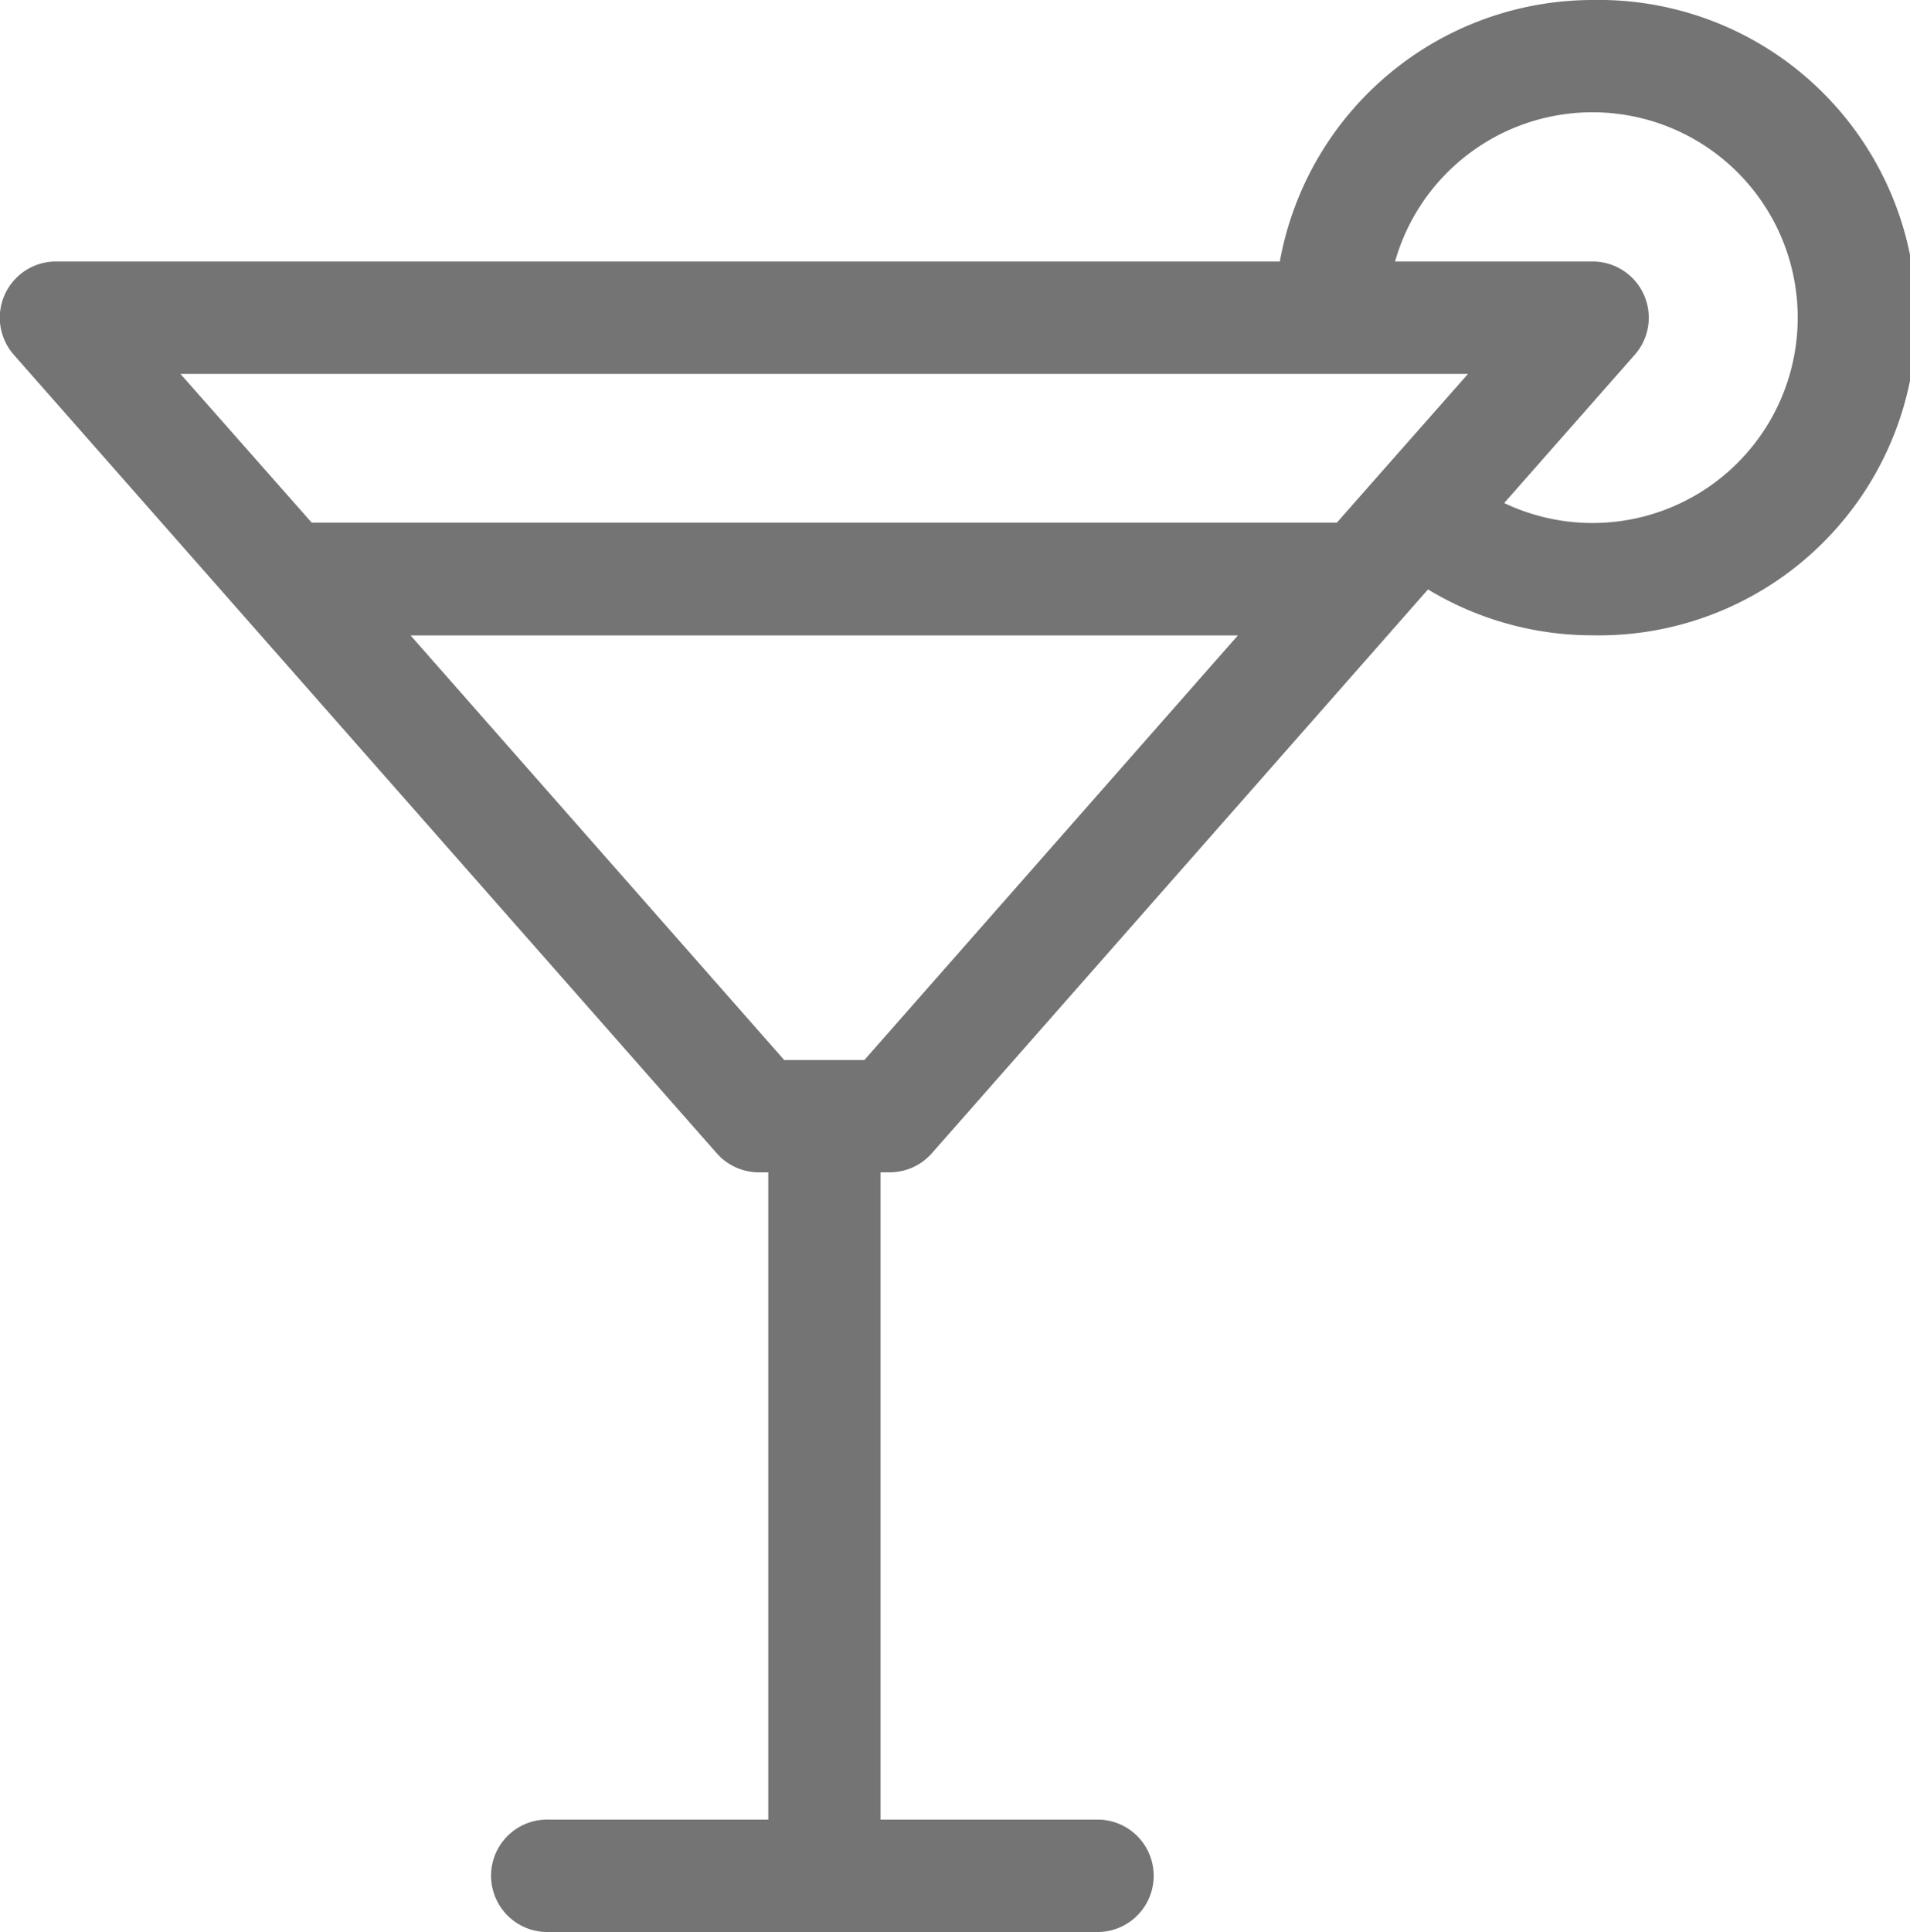 <svg xmlns="http://www.w3.org/2000/svg" width="31.643" height="32">
  <path d="M26.383 0a5.27 5.27 0 0 0-5.18 4.331H.93a.93.93 0 0 0-.7 1.546L11.874 19.1a.93.93 0 0 0 .7.316h.154v10.72h-3.63a.93.93 0 0 0-.832 1.405.93.93 0 0 0 .832.456h9.115a.93.93 0 0 0 .9-.93.93.93 0 0 0-.9-.931h-3.625v-10.72h.15a.93.93 0 0 0 .7-.316l8.22-9.338c.82.497 1.763.76 2.723.76a5.26 5.26 0 0 0 4.643-7.921A5.26 5.26 0 0 0 26.383 0zM24.32 6.193l-1.5 1.7-.672.763H5.164L2.99 6.193zm-10 11.363h-1.328l-6.19-7.032h13.706zm12.062-8.894a3.4 3.4 0 0 1-1.462-.331l2.162-2.454a.93.93 0 0 0-.7-1.546h-3.27a3.4 3.4 0 0 1 6.656 1.245 3.4 3.4 0 0 1-3.386 3.086z" fill="#747474"/>
</svg>
